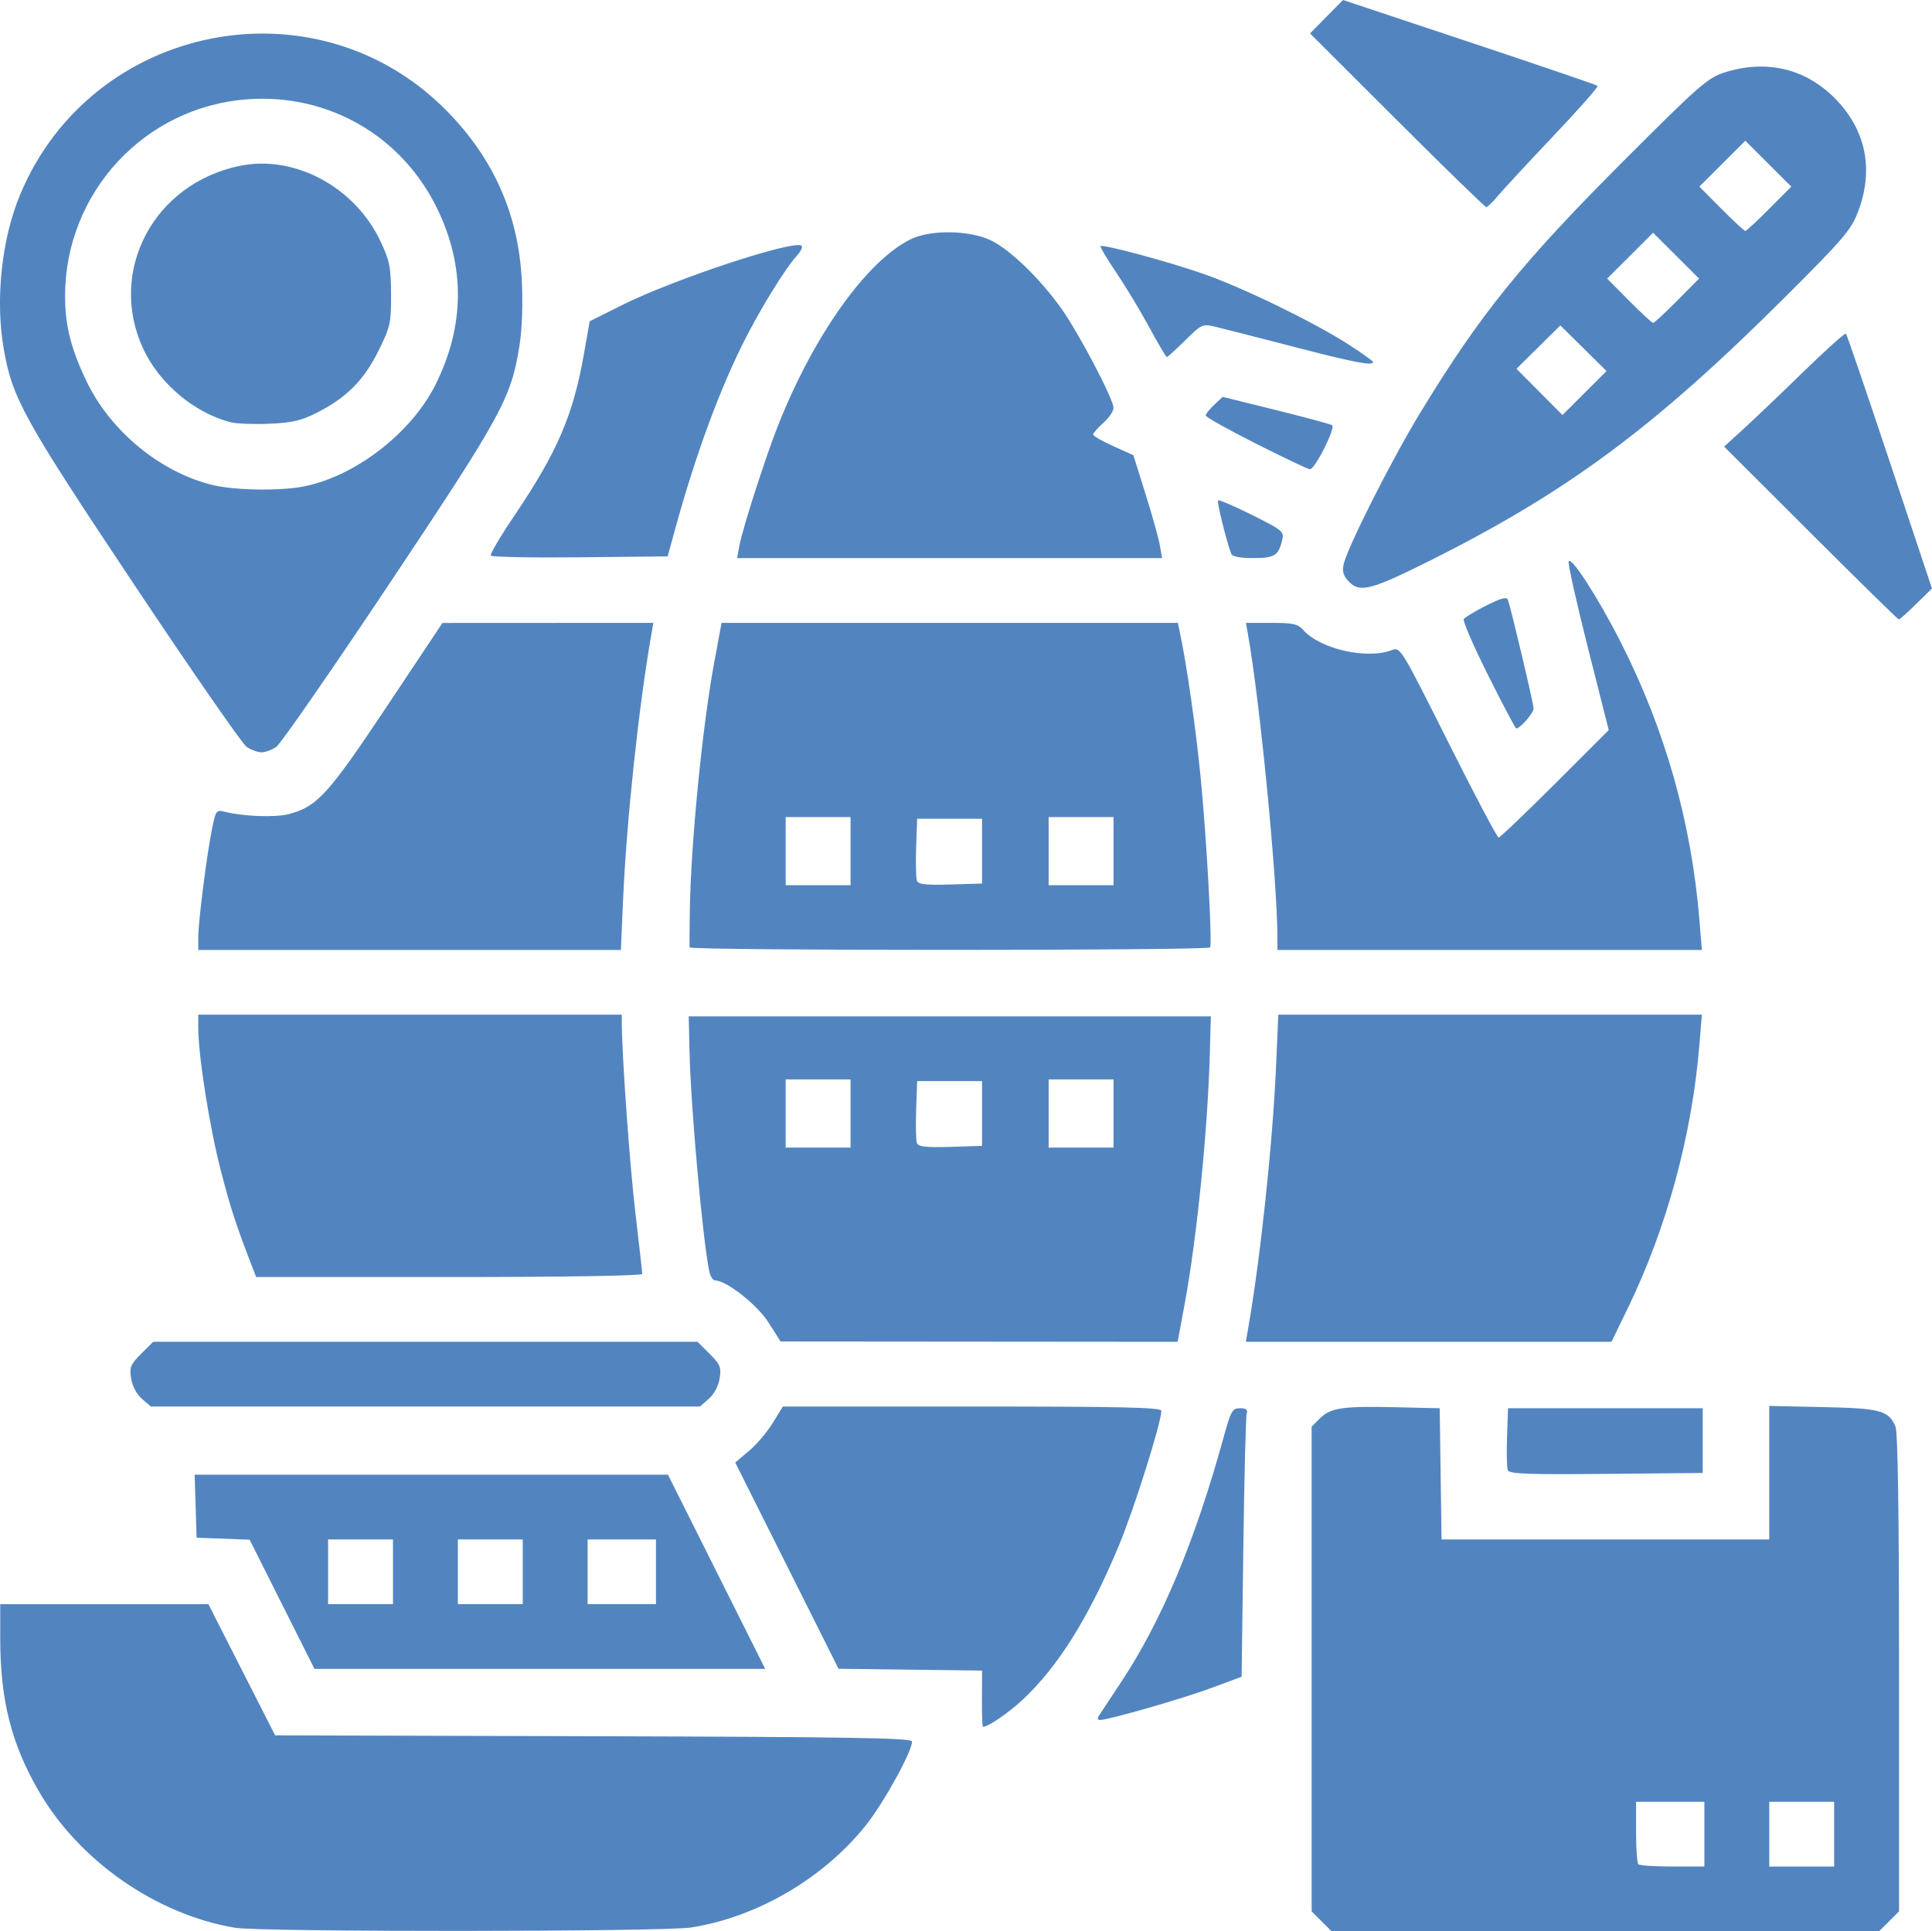 <?xml version="1.0" encoding="UTF-8"?>
<svg width="150mm" height="149.96mm" version="1.1" viewBox="0 0 150 149.96" xml:space="preserve" xmlns="http://www.w3.org/2000/svg"><g transform="translate(-60.43 -47.322)"><path d="m78.678 197.01c-6.158-1.034-12.156-5.23-15.289-10.692-2.09-3.645-2.937-7.021-2.94-11.722l-2e-3 -2.712h16.163l5.181 10.186 24.725 0.068c20.054 0.055 24.725 0.132 24.725 0.411 0 0.768-2.142 4.669-3.535 6.438-3.258 4.138-8.481 7.206-13.619 8.002-2.213 0.343-33.385 0.361-35.409 0.021zm84.362-0.5-0.775-0.773v-37.636l0.633-0.632c0.837-0.835 1.752-0.972 5.863-0.878l3.447 0.079 0.072 5.093 0.072 5.093h25.443v-10.365l4.176 0.09c4.448 0.096 5.059 0.257 5.616 1.476 0.193 0.423 0.284 6.541 0.284 19.151v18.529l-1.55 1.547h-42.506zm29.717-6.767v-2.514h-5.303v2.337c0 1.285 0.08 2.417 0.177 2.514 0.097 0.097 1.29 0.176 2.651 0.176h2.475zm10.076 0v-2.514h-5.038v5.027h5.038zm-66.165-10.517 0.01-2.183-11.145-0.142-8.021-16.018 1.056-0.885c0.581-0.487 1.413-1.464 1.85-2.173l0.794-1.288h14.693c11.702 0 14.693 0.068 14.693 0.336 0 0.901-2.125 7.647-3.286 10.43-2.342 5.617-4.722 9.428-7.51 12.026-1.084 1.01-2.655 2.079-3.055 2.079-0.049 0-0.085-0.982-0.08-2.183zm9.078 1.323c0.117-0.182 0.884-1.343 1.705-2.58 3.16-4.76 5.749-10.941 7.981-19.05 0.564-2.048 0.677-2.249 1.273-2.249 0.463 0 0.616 0.116 0.522 0.397-0.073 0.218-0.192 4.91-0.265 10.425l-0.133 10.028-2.386 0.885c-2.229 0.827-7.965 2.474-8.617 2.474-0.17 0-0.203-0.138-0.08-0.331zm-63.418-8.654-2.516-5.016-4.118-0.155-0.076-2.447-0.076-2.447h36.748l7.551 15.081h-34.996zm8.612-2.525v-2.514h-5.038v5.027h5.038zm10.076 0v-2.514h-5.038v5.027h5.038zm10.341 0v-2.514h-5.303v5.027h5.303zm66.137-7.889c-0.075-0.196-0.102-1.359-0.059-2.584l0.078-2.227h15.114v5.027l-7.497 0.07c-6.096 0.057-7.523 4e-3 -7.635-0.287zm-106.04-5.538c-0.411-0.356-0.75-0.991-0.844-1.581-0.139-0.874-0.052-1.09 0.778-1.918l0.935-0.933h42.265l0.935 0.933c0.83 0.828 0.917 1.044 0.778 1.918-0.094 0.59-0.433 1.224-0.844 1.581l-0.687 0.595h-42.63zm48.649-5.92c-0.875-1.38-3.274-3.274-4.147-3.274-0.175 0-0.384-0.327-0.465-0.728-0.52-2.596-1.425-12.671-1.526-16.999l-0.065-2.778h40.539l-0.08 2.91c-0.163 5.925-1.002 14.278-1.946 19.381l-0.551 2.977-30.833-0.025zm6.364-16.239v-2.646h-5.038v5.292h5.038zm10.208 0v-2.514h-5.038l-0.078 2.227c-0.043 1.225-0.015 2.39 0.062 2.59 0.107 0.279 0.706 0.345 2.597 0.287l2.457-0.076zm10.208 0v-2.646h-5.038v5.292h5.038zm10.445 16.735c0.964-5.523 1.907-14.367 2.172-20.373l0.178-4.035h32.884l-0.186 2.284c-0.576 7.083-2.548 14.325-5.614 20.614l-1.219 2.501h-28.388zm-77.292-4.763c-1.289-3.332-1.702-4.598-2.48-7.607-0.859-3.321-1.733-8.871-1.733-11.004v-1.034h32.879l5e-3 0.728c0.019 2.654 0.618 10.971 1.059 14.707 0.29 2.45 0.527 4.563 0.527 4.696-1e-5 0.143-6.121 0.242-14.988 0.242h-14.987zm-4.213-25.681c0-1.207 0.675-6.488 1.083-8.476 0.278-1.355 0.321-1.408 0.996-1.239 1.462 0.365 3.934 0.449 4.977 0.169 2.184-0.587 3.035-1.524 7.583-8.352l4.319-6.485 16.376-8e-3 -0.173 0.992c-0.964 5.523-1.907 14.367-2.172 20.373l-0.178 4.035h-32.811zm38.15 0.811c-0.017-0.109-0.012-1.389 0.013-2.844 0.089-5.357 0.975-14.334 1.913-19.381l0.553-2.977h35.428l0.153 0.728c0.538 2.551 1.239 7.437 1.611 11.236 0.458 4.67 0.917 12.902 0.738 13.238-0.138 0.259-40.368 0.259-40.409 0zm12.494-7.474v-2.646h-5.038v5.292h5.038zm10.208 0v-2.514h-5.038l-0.078 2.227c-0.043 1.225-0.015 2.39 0.062 2.59 0.107 0.279 0.706 0.345 2.597 0.287l2.457-0.076zm10.208 0v-2.646h-5.038v5.292h5.038zm12.727 6.813c-8e-4 -4.462-1.344-18.33-2.294-23.68l-0.153-0.86h1.978c1.687 0 2.052 0.083 2.483 0.567 1.308 1.468 4.923 2.288 6.853 1.556 0.678-0.257 0.703-0.216 4.393 7.144 2.041 4.071 3.801 7.402 3.912 7.402s2.079-1.877 4.375-4.171l4.174-4.171-1.601-6.332c-0.881-3.482-1.561-6.517-1.511-6.743 0.123-0.562 2.292 2.793 4.06 6.282 3.449 6.804 5.479 13.991 6.097 21.582l0.186 2.284h-32.952zm-80.042-14.916c-0.338-0.236-4.276-5.922-8.75-12.634-8.562-12.845-9.431-14.418-10.101-18.272-0.664-3.823-0.164-8.517 1.276-11.971 5.554-13.322 22.929-16.775 33.055-6.569 3.692 3.721 5.64 8.098 5.894 13.246 0.091 1.852 0.022 3.788-0.182 5.063-0.654 4.089-1.343 5.35-10.095 18.471-4.489 6.729-8.438 12.428-8.776 12.665-0.338 0.236-0.86 0.43-1.16 0.43-0.3 0-0.822-0.193-1.16-0.43zm4.528-20.232c3.972-0.816 8.257-4.137 10.124-7.846 2.291-4.552 2.345-9.189 0.162-13.693-2.745-5.661-8.441-8.955-14.714-8.508-7.998 0.569-14.186 7.238-14.186 15.291 0 2.263 0.453 4.067 1.651 6.579 1.857 3.893 5.753 7.103 9.811 8.084 1.76 0.425 5.313 0.472 7.152 0.094zm-5.77-4.97c-2.806-0.729-5.503-2.99-6.759-5.667-2.831-6.036 0.8-12.906 7.53-14.249 4.239-0.846 8.886 1.66 10.87 5.86 0.715 1.513 0.814 2.007 0.824 4.115 0.011 2.248-0.049 2.519-0.988 4.415-1.127 2.275-2.486 3.636-4.8 4.804-1.189 0.6-1.913 0.766-3.674 0.841-1.206 0.051-2.558-2e-3 -3.004-0.118zm97.647 19.663c-1.131-2.264-1.986-4.231-1.899-4.372 0.087-0.141 0.868-0.613 1.736-1.05 1.144-0.576 1.609-0.702 1.693-0.457 0.275 0.801 1.994 8.081 1.994 8.444 0 0.355-1.039 1.55-1.347 1.55-0.066 0-1.045-1.852-2.177-4.116zm25.037-11.061-6.721-6.71 1.42-1.289c0.781-0.709 2.88-2.712 4.664-4.45 1.784-1.739 3.303-3.103 3.374-3.031 0.072 0.072 1.604 4.553 3.405 9.959l3.275 9.829-1.223 1.202c-0.672 0.661-1.279 1.202-1.348 1.202-0.069 0-3.15-3.02-6.846-6.71zm-35.83 3.802c-0.437-0.437-0.549-0.78-0.436-1.343 0.251-1.252 3.697-8.085 5.928-11.756 4.677-7.694 7.901-11.682 15.963-19.747 5.64-5.642 6.386-6.297 7.636-6.7 3.235-1.042 6.271-0.351 8.579 1.952 2.449 2.444 3.093 5.564 1.831 8.864-0.534 1.398-1.148 2.114-5.667 6.62-10.131 10.102-16.877 15.109-27.549 20.447-4.558 2.28-5.434 2.512-6.286 1.662zm18.188-18.148-1.794-1.772-3.405 3.367 3.571 3.591 3.421-3.414zm7.267-3.685 1.711-1.722-1.785-1.781-1.785-1.781-3.569 3.562 1.711 1.722c0.941 0.947 1.777 1.722 1.859 1.722 0.081 0 0.918-0.775 1.859-1.722zm7.159-7.144 1.711-1.722-3.569-3.562-1.785 1.781-1.785 1.781 1.711 1.722c0.941 0.947 1.777 1.722 1.859 1.722 0.081 0 0.918-0.775 1.859-1.722zm-99.258 26.927c-0.07-0.112 0.757-1.513 1.838-3.113 3.311-4.904 4.548-7.772 5.375-12.453l0.464-2.627 2.504-1.251c4.055-2.026 13.438-5.124 13.956-4.607 0.095 0.095-0.073 0.44-0.374 0.767-0.89 0.967-2.836 4.124-4.131 6.702-1.899 3.781-3.754 8.836-5.284 14.397l-0.619 2.249-6.801 0.071c-3.74 0.039-6.858-0.021-6.927-0.133zm19.307-0.792c0.261-1.389 2.054-6.955 3.029-9.4 2.778-6.972 6.855-12.683 10.255-14.366 1.543-0.764 4.609-0.715 6.267 0.099 1.479 0.727 3.774 2.948 5.411 5.237 1.355 1.894 4.079 7.074 4.079 7.756 0 0.254-0.358 0.78-0.795 1.169-0.438 0.389-0.792 0.796-0.787 0.904 5e-3 0.108 0.709 0.512 1.565 0.897l1.556 0.701 0.942 3.003c0.518 1.652 1.021 3.45 1.116 3.995l0.174 0.992h-32.997zm38.179 0.656c-0.378-1.001-1.13-4.045-1.025-4.15 0.068-0.067 1.254 0.441 2.636 1.131 2.402 1.198 2.505 1.285 2.341 1.971-0.285 1.191-0.593 1.379-2.26 1.379-1.01 0-1.611-0.118-1.692-0.331zm1.931-8.549c-2.151-1.085-3.911-2.07-3.911-2.189 0-0.119 0.296-0.494 0.657-0.833l0.657-0.616 4.12 1.02c2.266 0.561 4.235 1.091 4.375 1.178 0.304 0.187-1.333 3.442-1.722 3.424-0.146-6e-3 -2.025-0.899-4.176-1.984zm2.85-7.545c-2.771-0.718-5.489-1.412-6.039-1.542-0.965-0.228-1.05-0.189-2.314 1.06-0.722 0.713-1.364 1.296-1.427 1.296-0.063 0-0.679-1.042-1.368-2.315-0.69-1.273-1.844-3.188-2.566-4.255-0.721-1.067-1.268-1.984-1.214-2.037 0.176-0.176 5.329 1.213 8.035 2.165 3.104 1.092 8.581 3.763 11.25 5.486 1.031 0.665 1.875 1.272 1.875 1.348 0 0.314-1.456 0.032-6.231-1.205zm8.091-17.571-6.753-6.743 1.28-1.297 1.28-1.297 9.819 3.268c5.4 1.798 9.877 3.327 9.949 3.398 0.072 0.072-1.482 1.832-3.453 3.912-1.971 2.08-3.905 4.169-4.299 4.641-0.393 0.473-0.795 0.86-0.893 0.86-0.098 0-3.216-3.034-6.931-6.743z" fill="#5285c0" stroke-width=".265"/></g></svg>
